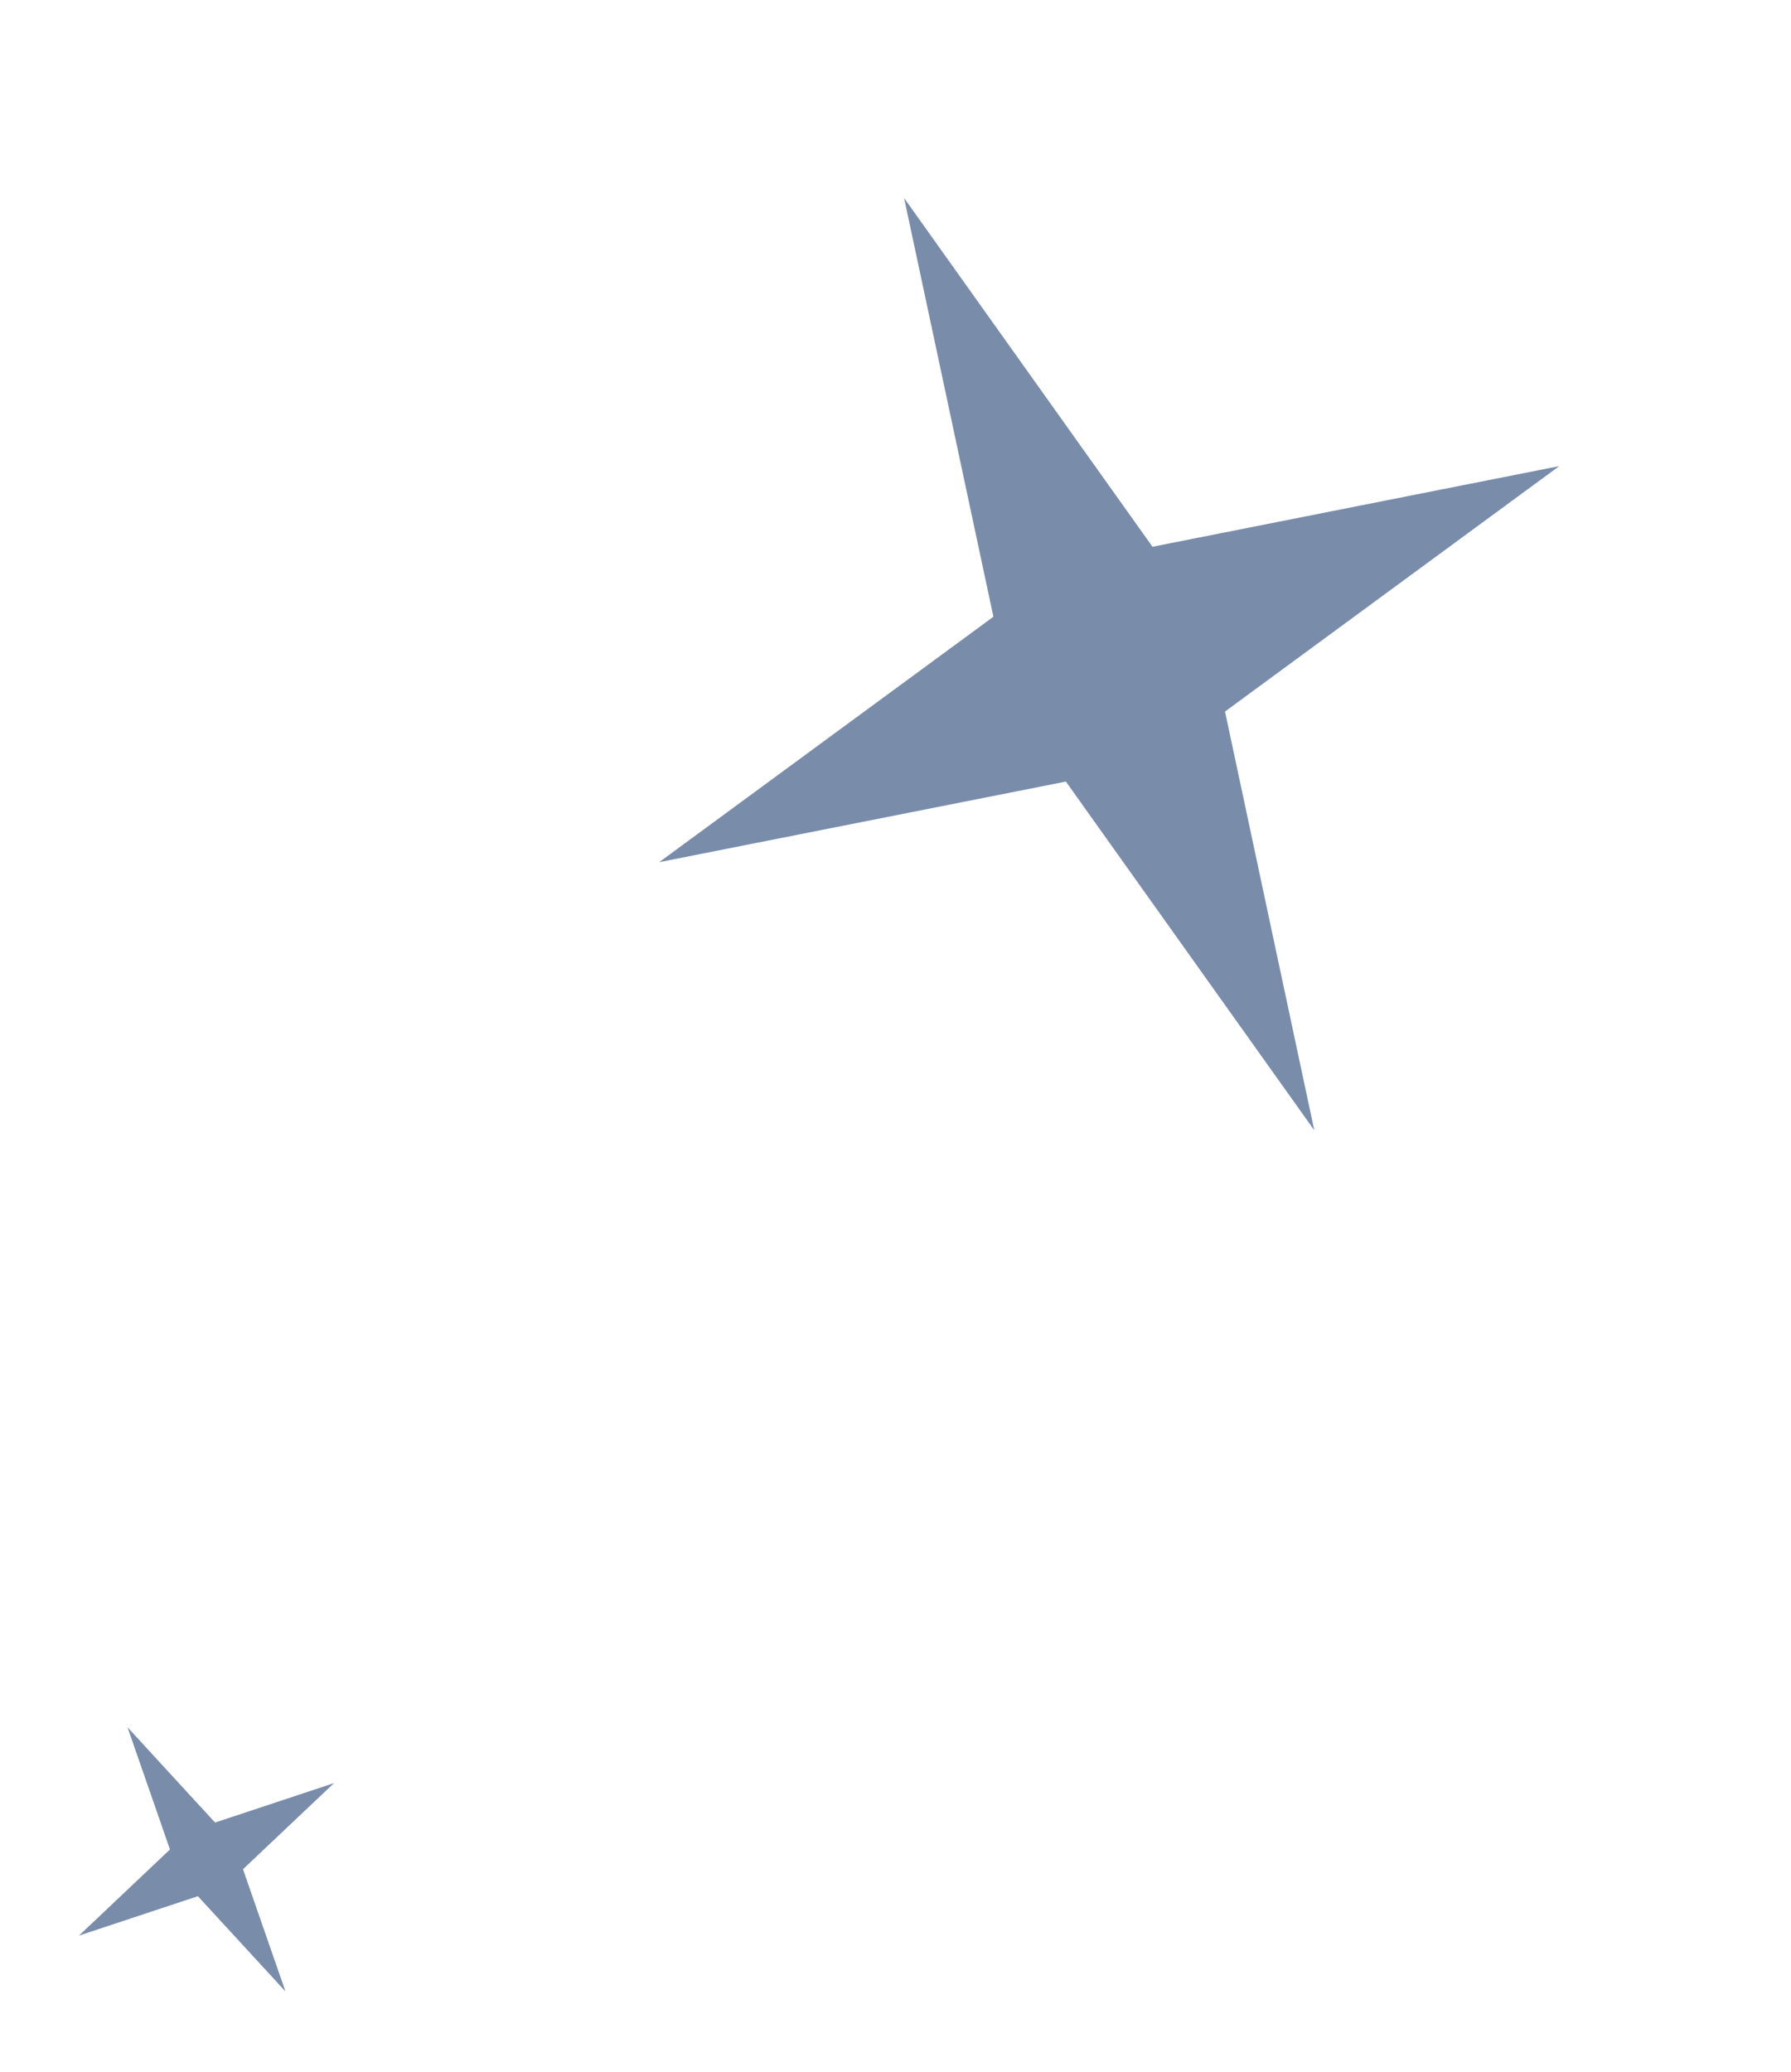 <?xml version="1.0" encoding="UTF-8"?> <svg xmlns="http://www.w3.org/2000/svg" width="51" height="59" viewBox="0 0 51 59" fill="none"> <path d="M25.745 5.639L32.818 15.568L44.4 13.272L34.883 20.26L37.425 32.183L30.352 22.254L18.771 24.549L28.288 17.561L25.745 5.639Z" fill="#798CAA"></path> <path d="M3.631 49.181L6.124 51.894L9.511 50.771L6.919 53.223L8.129 56.703L5.635 53.991L2.249 55.113L4.84 52.661L3.631 49.181Z" fill="#798CAA"></path> </svg> 